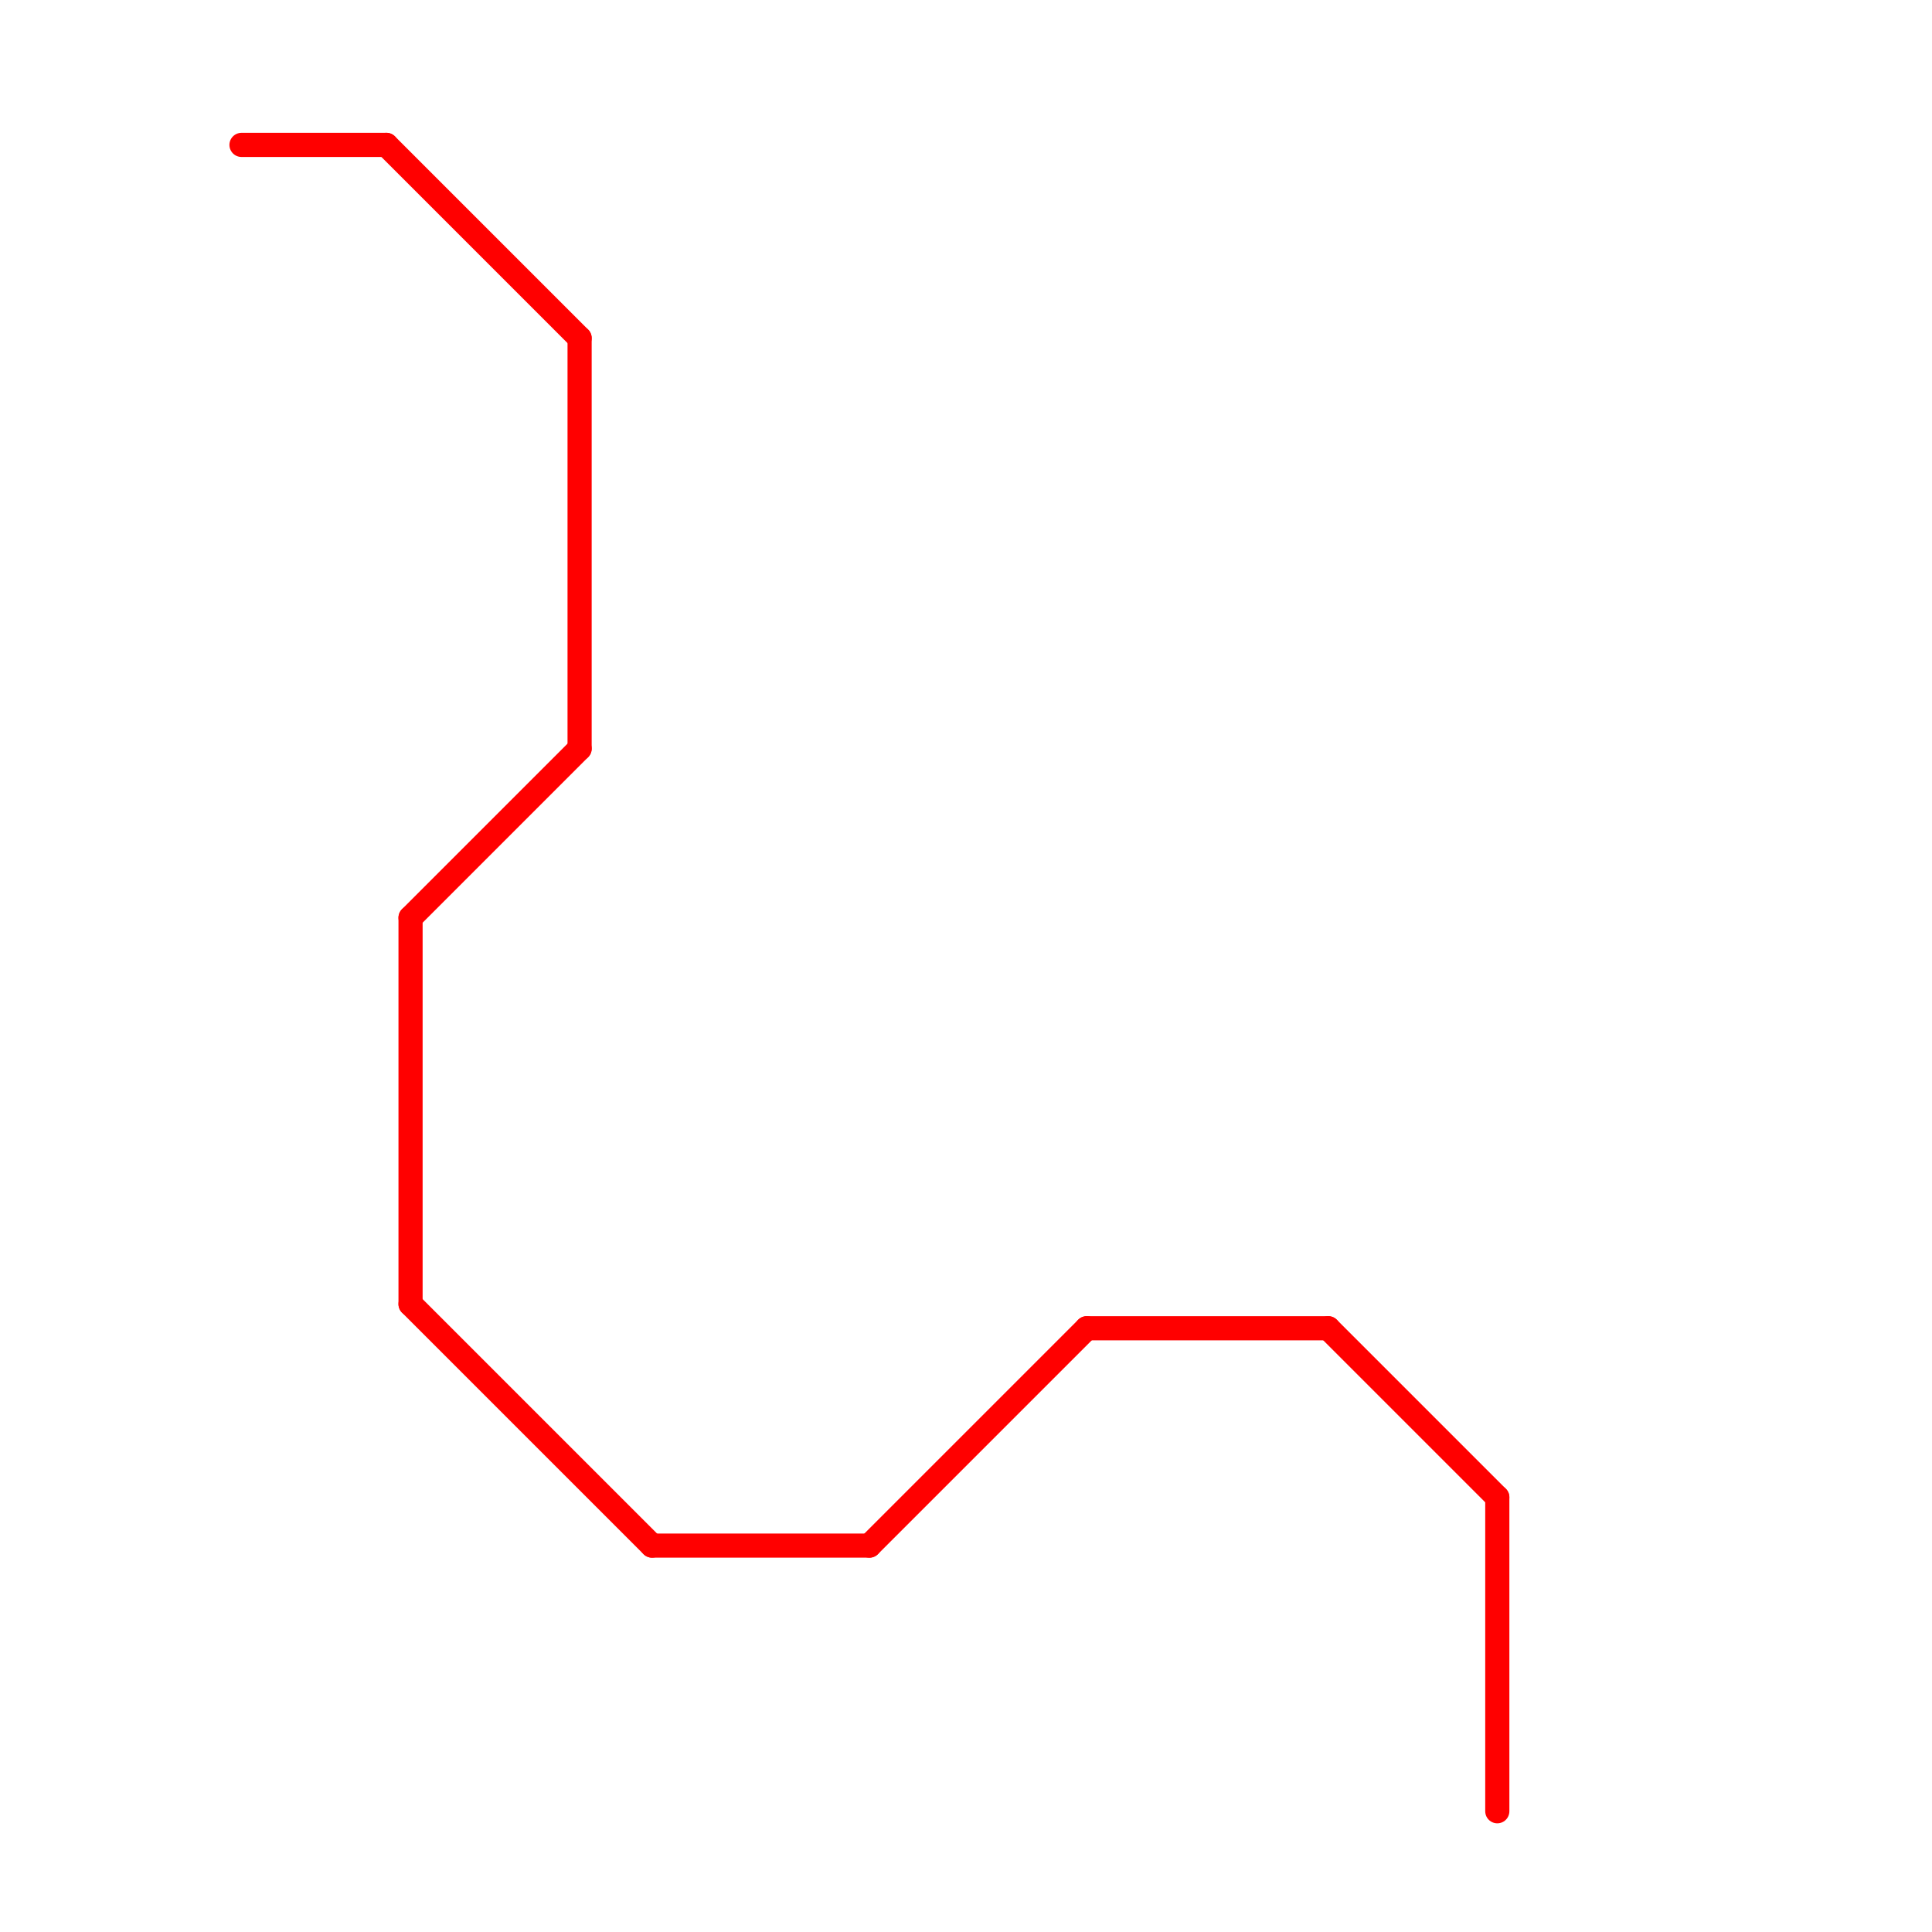 
<svg version="1.1" xmlns="http://www.w3.org/2000/svg" viewBox="0 0 80 80">
<style>text { font: 1px Helvetica; font-weight: 600; white-space: pre; dominant-baseline: central; } line { stroke-width: 1; fill: none; stroke-linecap: round; stroke-linejoin: round; } .c0 { stroke: #ff0000 }</style><defs><g id="wm-xf"><circle r="1.2" fill="#000"/><circle r="0.9" fill="#fff"/><circle r="0.6" fill="#000"/><circle r="0.3" fill="#fff"/></g><g id="wm"><circle r="0.6" fill="#000"/><circle r="0.3" fill="#fff"/></g></defs><line class="c0" x1="45" y1="55" x2="55" y2="55"/><line class="c0" x1="27" y1="64" x2="36" y2="64"/><line class="c0" x1="10" y1="6" x2="16" y2="6"/><line class="c0" x1="55" y1="55" x2="62" y2="62"/><line class="c0" x1="17" y1="38" x2="17" y2="54"/><line class="c0" x1="24" y1="14" x2="24" y2="31"/><line class="c0" x1="16" y1="6" x2="24" y2="14"/><line class="c0" x1="17" y1="54" x2="27" y2="64"/><line class="c0" x1="17" y1="38" x2="24" y2="31"/><line class="c0" x1="62" y1="62" x2="62" y2="75"/><line class="c0" x1="36" y1="64" x2="45" y2="55"/>
</svg>
